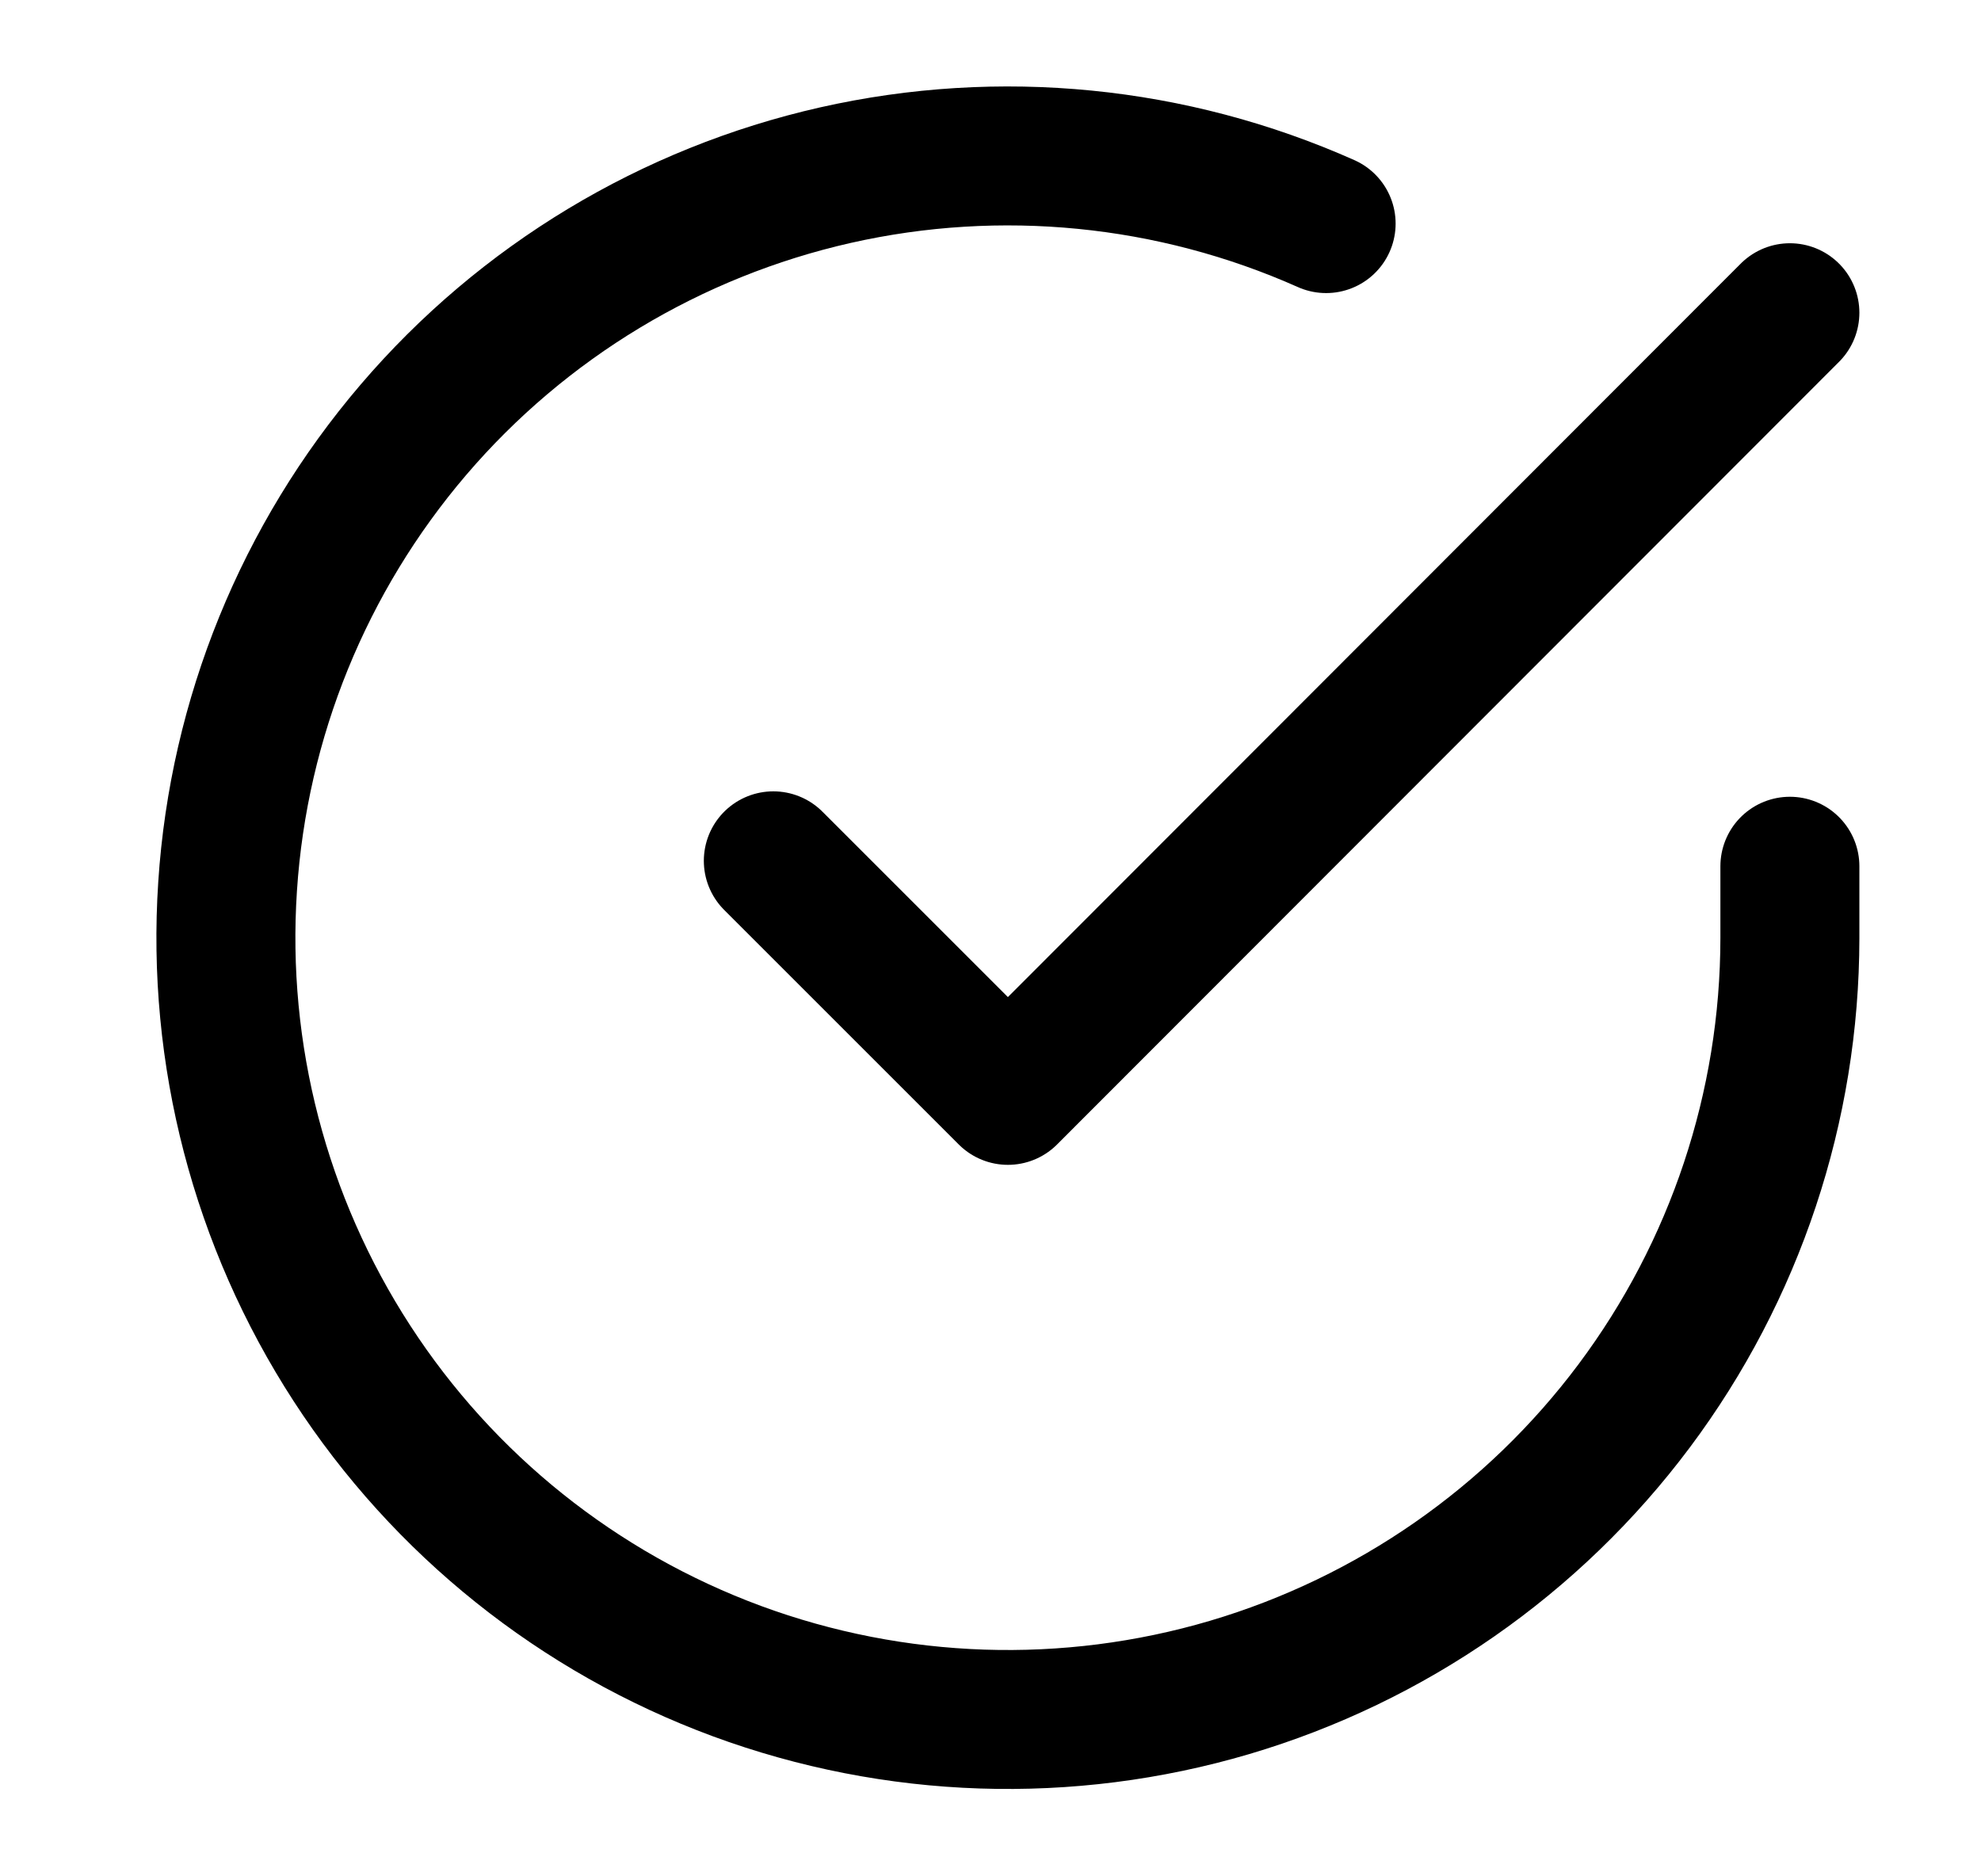 <svg width="19" height="18" viewBox="0 0 19 18" fill="none" xmlns="http://www.w3.org/2000/svg">
<g clip-path="url(#clip0_9261_122771)">
<path d="M17.167 8.31V9C17.166 10.617 16.642 12.191 15.674 13.486C14.705 14.782 13.344 15.729 11.793 16.188C10.242 16.646 8.585 16.591 7.067 16.031C5.55 15.47 4.255 14.435 3.375 13.078C2.495 11.721 2.076 10.116 2.183 8.502C2.289 6.888 2.915 5.352 3.965 4.123C5.016 2.893 6.436 2.037 8.014 1.68C9.591 1.324 11.242 1.487 12.719 2.145" stroke="#3CB4AE" style="stroke:#3CB4AE;stroke:color(display-p3 0.236 0.704 0.683);stroke-opacity:1;" stroke-width="1.333" stroke-linecap="round" stroke-linejoin="round"/>
<path d="M17.167 3L9.667 10.508L7.417 8.258" stroke="#3CB4AE" style="stroke:#3CB4AE;stroke:color(display-p3 0.236 0.704 0.683);stroke-opacity:1;" stroke-width="1.333" stroke-linecap="round" stroke-linejoin="round"/>
</g>
<defs>
<clipPath id="clip0_9261_122771">
<rect width="18" height="18" fill="white" style="fill:white;fill-opacity:1;" transform="translate(0.667)"/>
</clipPath>
</defs>
</svg>

